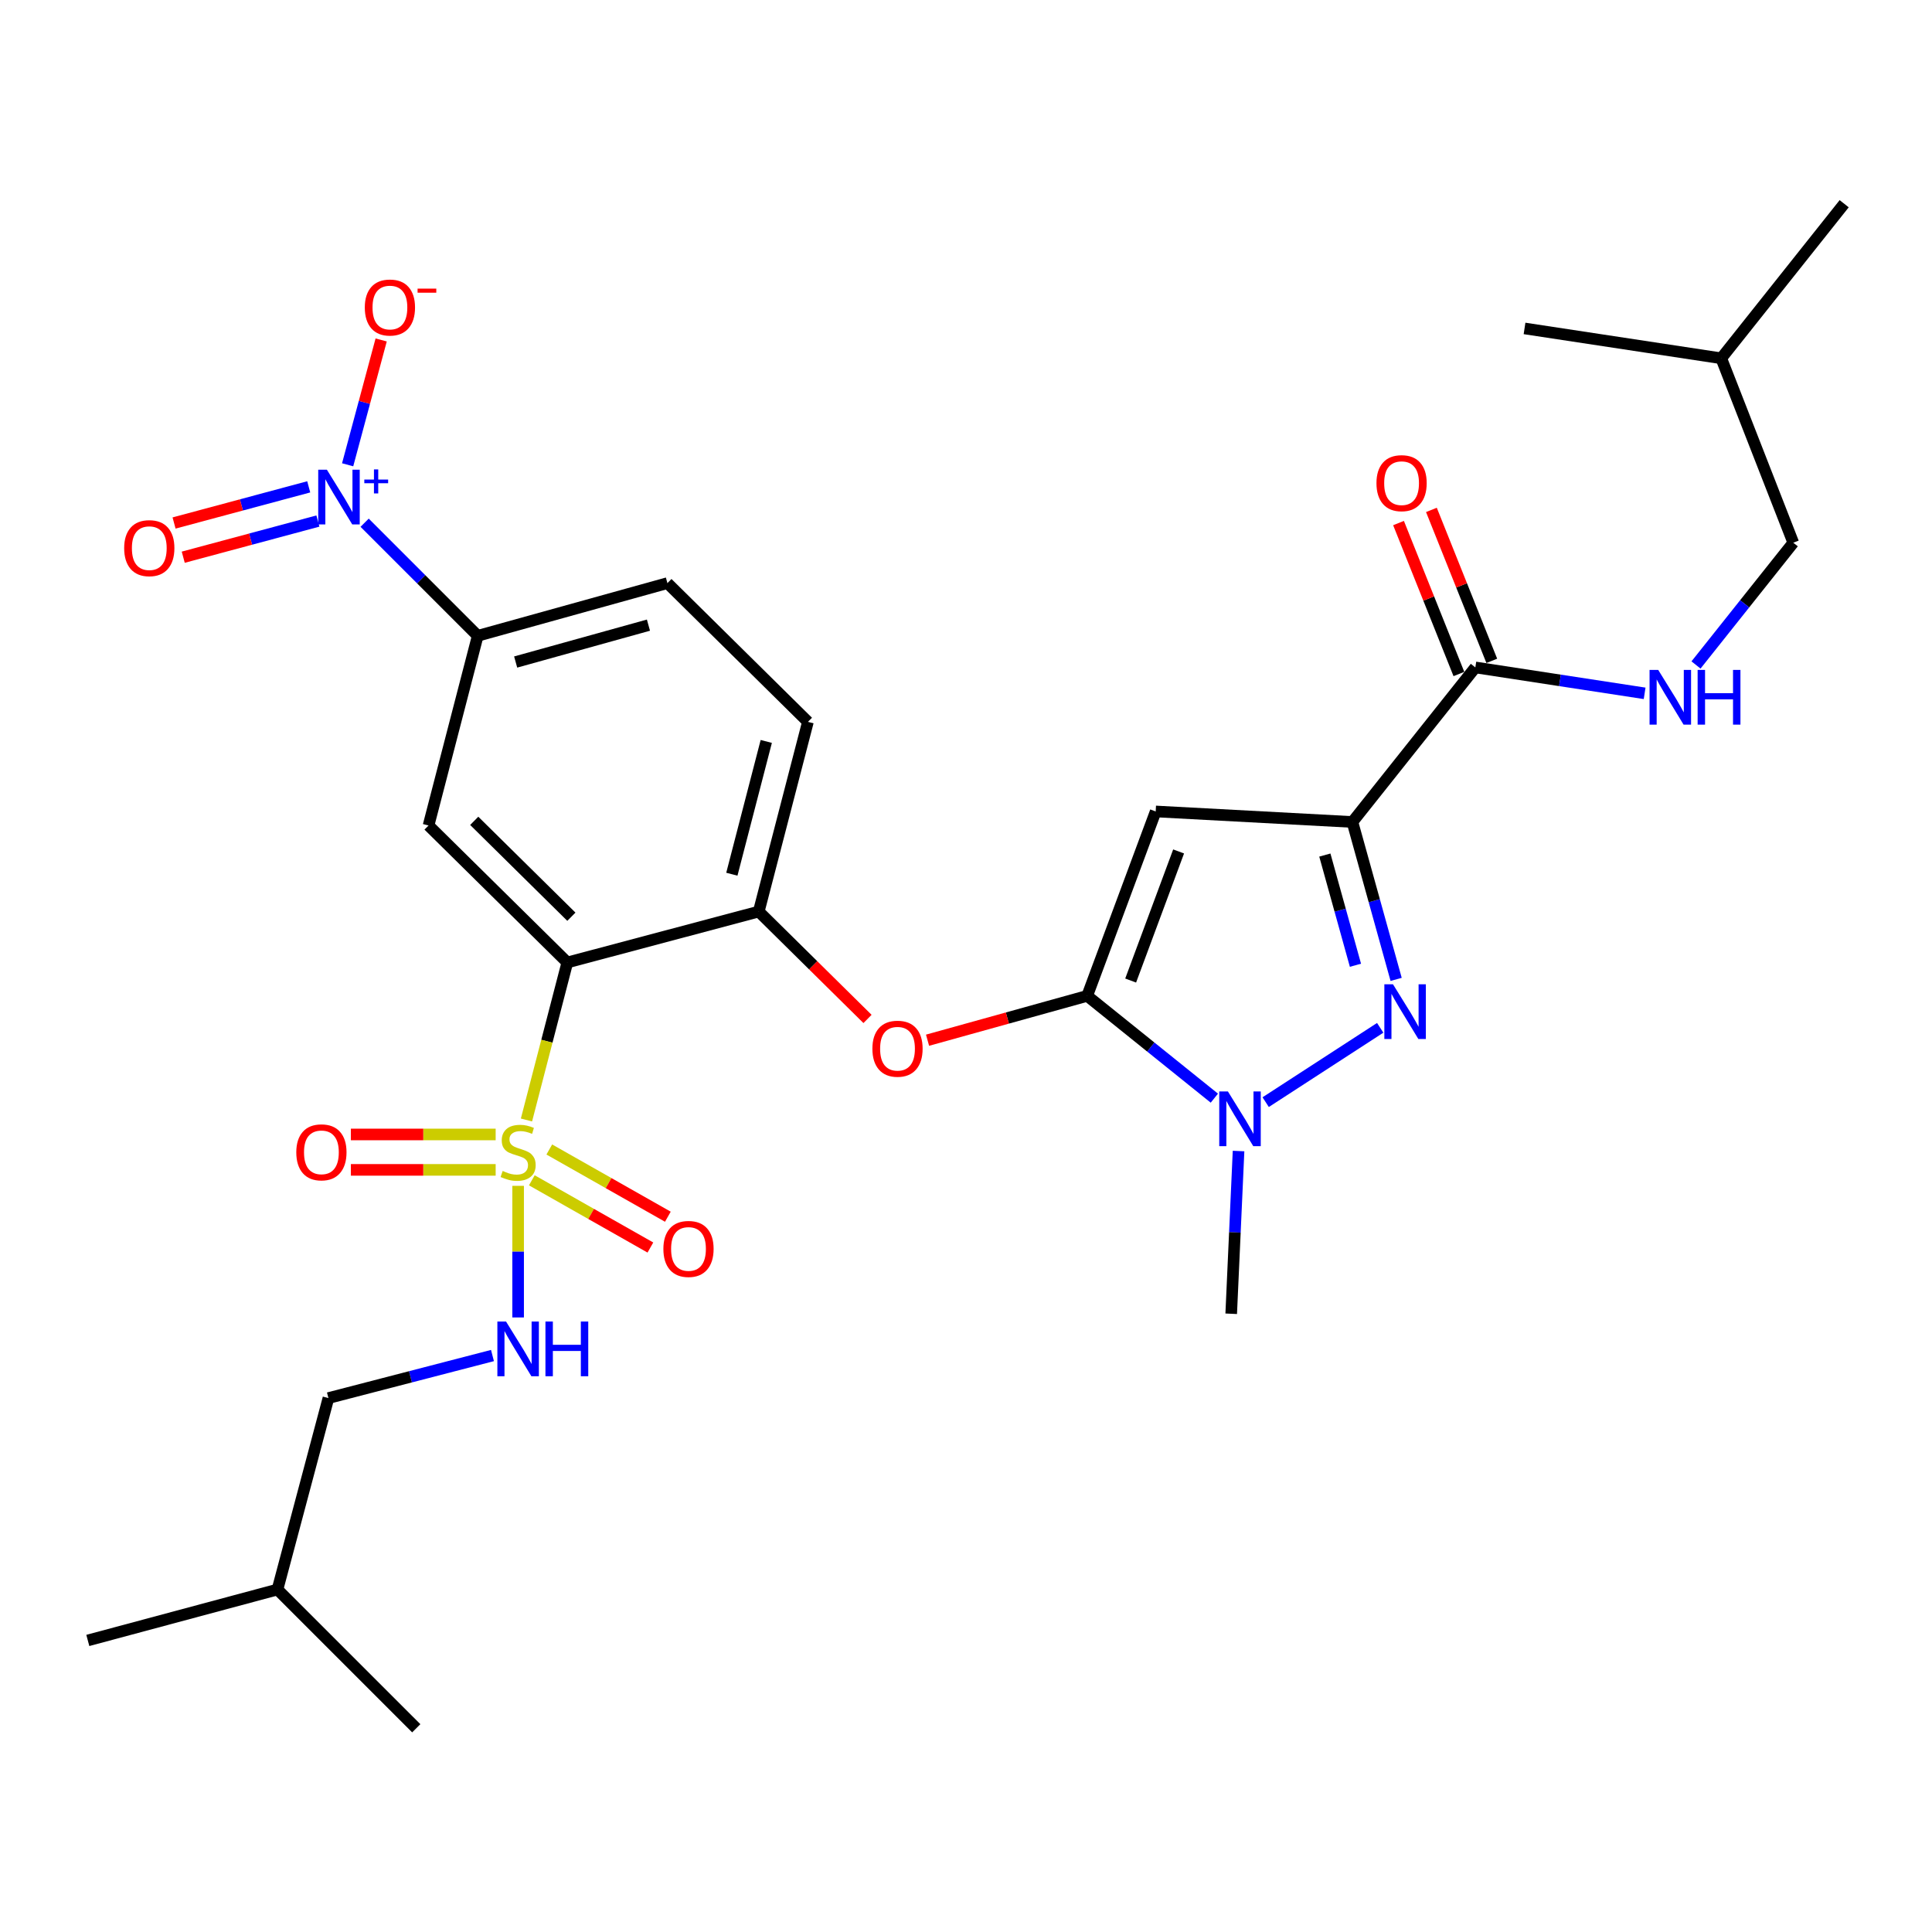 <?xml version='1.0' encoding='iso-8859-1'?>
<svg version='1.1' baseProfile='full'
              xmlns='http://www.w3.org/2000/svg'
                      xmlns:rdkit='http://www.rdkit.org/xml'
                      xmlns:xlink='http://www.w3.org/1999/xlink'
                  xml:space='preserve'
width='1000px' height='1000px' viewBox='0 0 1000 1000'>
<!-- END OF HEADER -->
<rect style='opacity:1.0;fill:#FFFFFF;stroke:none' width='1000' height='1000' x='0' y='0'> </rect>
<path class='bond-0' d='M 928.199,280.91 L 890.915,185.455' style='fill:none;fill-rule:evenodd;stroke:#000000;stroke-width:6px;stroke-linecap:butt;stroke-linejoin:miter;stroke-opacity:1' />
<path class='bond-1' d='M 928.199,280.91 L 903.024,312.55' style='fill:none;fill-rule:evenodd;stroke:#000000;stroke-width:6px;stroke-linecap:butt;stroke-linejoin:miter;stroke-opacity:1' />
<path class='bond-1' d='M 903.024,312.55 L 877.849,344.19' style='fill:none;fill-rule:evenodd;stroke:#0000FF;stroke-width:6px;stroke-linecap:butt;stroke-linejoin:miter;stroke-opacity:1' />
<path class='bond-2' d='M 763.635,345.457 L 807.446,352.164' style='fill:none;fill-rule:evenodd;stroke:#000000;stroke-width:6px;stroke-linecap:butt;stroke-linejoin:miter;stroke-opacity:1' />
<path class='bond-2' d='M 807.446,352.164 L 851.257,358.871' style='fill:none;fill-rule:evenodd;stroke:#0000FF;stroke-width:6px;stroke-linecap:butt;stroke-linejoin:miter;stroke-opacity:1' />
<path class='bond-3' d='M 772.145,342.053 L 756.521,302.99' style='fill:none;fill-rule:evenodd;stroke:#000000;stroke-width:6px;stroke-linecap:butt;stroke-linejoin:miter;stroke-opacity:1' />
<path class='bond-3' d='M 756.521,302.99 L 740.897,263.928' style='fill:none;fill-rule:evenodd;stroke:#FF0000;stroke-width:6px;stroke-linecap:butt;stroke-linejoin:miter;stroke-opacity:1' />
<path class='bond-3' d='M 755.125,348.861 L 739.501,309.798' style='fill:none;fill-rule:evenodd;stroke:#000000;stroke-width:6px;stroke-linecap:butt;stroke-linejoin:miter;stroke-opacity:1' />
<path class='bond-3' d='M 739.501,309.798 L 723.876,270.736' style='fill:none;fill-rule:evenodd;stroke:#FF0000;stroke-width:6px;stroke-linecap:butt;stroke-linejoin:miter;stroke-opacity:1' />
<path class='bond-4' d='M 763.635,345.457 L 700.005,425.453' style='fill:none;fill-rule:evenodd;stroke:#000000;stroke-width:6px;stroke-linecap:butt;stroke-linejoin:miter;stroke-opacity:1' />
<path class='bond-5' d='M 890.915,185.455 L 789.095,169.995' style='fill:none;fill-rule:evenodd;stroke:#000000;stroke-width:6px;stroke-linecap:butt;stroke-linejoin:miter;stroke-opacity:1' />
<path class='bond-6' d='M 890.915,185.455 L 954.545,105.449' style='fill:none;fill-rule:evenodd;stroke:#000000;stroke-width:6px;stroke-linecap:butt;stroke-linejoin:miter;stroke-opacity:1' />
<path class='bond-7' d='M 641.071,595.775 L 639.171,637.889' style='fill:none;fill-rule:evenodd;stroke:#0000FF;stroke-width:6px;stroke-linecap:butt;stroke-linejoin:miter;stroke-opacity:1' />
<path class='bond-7' d='M 639.171,637.889 L 637.271,680.003' style='fill:none;fill-rule:evenodd;stroke:#000000;stroke-width:6px;stroke-linecap:butt;stroke-linejoin:miter;stroke-opacity:1' />
<path class='bond-8' d='M 655.11,570.468 L 714.387,532.002' style='fill:none;fill-rule:evenodd;stroke:#0000FF;stroke-width:6px;stroke-linecap:butt;stroke-linejoin:miter;stroke-opacity:1' />
<path class='bond-9' d='M 628.545,568.408 L 595.635,541.934' style='fill:none;fill-rule:evenodd;stroke:#0000FF;stroke-width:6px;stroke-linecap:butt;stroke-linejoin:miter;stroke-opacity:1' />
<path class='bond-9' d='M 595.635,541.934 L 562.724,515.459' style='fill:none;fill-rule:evenodd;stroke:#000000;stroke-width:6px;stroke-linecap:butt;stroke-linejoin:miter;stroke-opacity:1' />
<path class='bond-10' d='M 722.637,506.93 L 711.321,466.191' style='fill:none;fill-rule:evenodd;stroke:#0000FF;stroke-width:6px;stroke-linecap:butt;stroke-linejoin:miter;stroke-opacity:1' />
<path class='bond-10' d='M 711.321,466.191 L 700.005,425.453' style='fill:none;fill-rule:evenodd;stroke:#000000;stroke-width:6px;stroke-linecap:butt;stroke-linejoin:miter;stroke-opacity:1' />
<path class='bond-10' d='M 701.58,499.614 L 693.658,471.097' style='fill:none;fill-rule:evenodd;stroke:#0000FF;stroke-width:6px;stroke-linecap:butt;stroke-linejoin:miter;stroke-opacity:1' />
<path class='bond-10' d='M 693.658,471.097 L 685.737,442.58' style='fill:none;fill-rule:evenodd;stroke:#000000;stroke-width:6px;stroke-linecap:butt;stroke-linejoin:miter;stroke-opacity:1' />
<path class='bond-11' d='M 700.005,425.453 L 598.185,420.004' style='fill:none;fill-rule:evenodd;stroke:#000000;stroke-width:6px;stroke-linecap:butt;stroke-linejoin:miter;stroke-opacity:1' />
<path class='bond-12' d='M 598.185,420.004 L 562.724,515.459' style='fill:none;fill-rule:evenodd;stroke:#000000;stroke-width:6px;stroke-linecap:butt;stroke-linejoin:miter;stroke-opacity:1' />
<path class='bond-12' d='M 610.049,440.706 L 585.227,507.525' style='fill:none;fill-rule:evenodd;stroke:#000000;stroke-width:6px;stroke-linecap:butt;stroke-linejoin:miter;stroke-opacity:1' />
<path class='bond-13' d='M 562.724,515.459 L 521.41,526.936' style='fill:none;fill-rule:evenodd;stroke:#000000;stroke-width:6px;stroke-linecap:butt;stroke-linejoin:miter;stroke-opacity:1' />
<path class='bond-13' d='M 521.41,526.936 L 480.097,538.413' style='fill:none;fill-rule:evenodd;stroke:#FF0000;stroke-width:6px;stroke-linecap:butt;stroke-linejoin:miter;stroke-opacity:1' />
<path class='bond-14' d='M 345.457,301.818 L 247.272,329.091' style='fill:none;fill-rule:evenodd;stroke:#000000;stroke-width:6px;stroke-linecap:butt;stroke-linejoin:miter;stroke-opacity:1' />
<path class='bond-14' d='M 335.635,323.572 L 266.906,342.663' style='fill:none;fill-rule:evenodd;stroke:#000000;stroke-width:6px;stroke-linecap:butt;stroke-linejoin:miter;stroke-opacity:1' />
<path class='bond-15' d='M 345.457,301.818 L 418.181,373.636' style='fill:none;fill-rule:evenodd;stroke:#000000;stroke-width:6px;stroke-linecap:butt;stroke-linejoin:miter;stroke-opacity:1' />
<path class='bond-16' d='M 449.026,527.405 L 420.879,499.613' style='fill:none;fill-rule:evenodd;stroke:#FF0000;stroke-width:6px;stroke-linecap:butt;stroke-linejoin:miter;stroke-opacity:1' />
<path class='bond-16' d='M 420.879,499.613 L 392.731,471.821' style='fill:none;fill-rule:evenodd;stroke:#000000;stroke-width:6px;stroke-linecap:butt;stroke-linejoin:miter;stroke-opacity:1' />
<path class='bond-17' d='M 247.272,329.091 L 221.812,427.276' style='fill:none;fill-rule:evenodd;stroke:#000000;stroke-width:6px;stroke-linecap:butt;stroke-linejoin:miter;stroke-opacity:1' />
<path class='bond-18' d='M 247.272,329.091 L 218.003,299.822' style='fill:none;fill-rule:evenodd;stroke:#000000;stroke-width:6px;stroke-linecap:butt;stroke-linejoin:miter;stroke-opacity:1' />
<path class='bond-18' d='M 218.003,299.822 L 188.733,270.552' style='fill:none;fill-rule:evenodd;stroke:#0000FF;stroke-width:6px;stroke-linecap:butt;stroke-linejoin:miter;stroke-opacity:1' />
<path class='bond-19' d='M 221.812,427.276 L 293.64,498.177' style='fill:none;fill-rule:evenodd;stroke:#000000;stroke-width:6px;stroke-linecap:butt;stroke-linejoin:miter;stroke-opacity:1' />
<path class='bond-19' d='M 245.464,424.865 L 295.744,474.496' style='fill:none;fill-rule:evenodd;stroke:#000000;stroke-width:6px;stroke-linecap:butt;stroke-linejoin:miter;stroke-opacity:1' />
<path class='bond-20' d='M 293.64,498.177 L 392.731,471.821' style='fill:none;fill-rule:evenodd;stroke:#000000;stroke-width:6px;stroke-linecap:butt;stroke-linejoin:miter;stroke-opacity:1' />
<path class='bond-21' d='M 293.64,498.177 L 283.07,538.941' style='fill:none;fill-rule:evenodd;stroke:#000000;stroke-width:6px;stroke-linecap:butt;stroke-linejoin:miter;stroke-opacity:1' />
<path class='bond-21' d='M 283.07,538.941 L 272.499,579.706' style='fill:none;fill-rule:evenodd;stroke:#CCCC00;stroke-width:6px;stroke-linecap:butt;stroke-linejoin:miter;stroke-opacity:1' />
<path class='bond-22' d='M 392.731,471.821 L 418.181,373.636' style='fill:none;fill-rule:evenodd;stroke:#000000;stroke-width:6px;stroke-linecap:butt;stroke-linejoin:miter;stroke-opacity:1' />
<path class='bond-22' d='M 378.804,452.493 L 396.619,383.764' style='fill:none;fill-rule:evenodd;stroke:#000000;stroke-width:6px;stroke-linecap:butt;stroke-linejoin:miter;stroke-opacity:1' />
<path class='bond-23' d='M 275.273,610.92 L 305.958,628.32' style='fill:none;fill-rule:evenodd;stroke:#CCCC00;stroke-width:6px;stroke-linecap:butt;stroke-linejoin:miter;stroke-opacity:1' />
<path class='bond-23' d='M 305.958,628.32 L 336.642,645.719' style='fill:none;fill-rule:evenodd;stroke:#FF0000;stroke-width:6px;stroke-linecap:butt;stroke-linejoin:miter;stroke-opacity:1' />
<path class='bond-23' d='M 284.315,594.974 L 315,612.374' style='fill:none;fill-rule:evenodd;stroke:#CCCC00;stroke-width:6px;stroke-linecap:butt;stroke-linejoin:miter;stroke-opacity:1' />
<path class='bond-23' d='M 315,612.374 L 345.684,629.773' style='fill:none;fill-rule:evenodd;stroke:#FF0000;stroke-width:6px;stroke-linecap:butt;stroke-linejoin:miter;stroke-opacity:1' />
<path class='bond-24' d='M 256.555,587.196 L 219.085,587.196' style='fill:none;fill-rule:evenodd;stroke:#CCCC00;stroke-width:6px;stroke-linecap:butt;stroke-linejoin:miter;stroke-opacity:1' />
<path class='bond-24' d='M 219.085,587.196 L 181.615,587.196' style='fill:none;fill-rule:evenodd;stroke:#FF0000;stroke-width:6px;stroke-linecap:butt;stroke-linejoin:miter;stroke-opacity:1' />
<path class='bond-24' d='M 256.555,605.527 L 219.085,605.527' style='fill:none;fill-rule:evenodd;stroke:#CCCC00;stroke-width:6px;stroke-linecap:butt;stroke-linejoin:miter;stroke-opacity:1' />
<path class='bond-24' d='M 219.085,605.527 L 181.615,605.527' style='fill:none;fill-rule:evenodd;stroke:#FF0000;stroke-width:6px;stroke-linecap:butt;stroke-linejoin:miter;stroke-opacity:1' />
<path class='bond-25' d='M 268.18,613.787 L 268.18,647.85' style='fill:none;fill-rule:evenodd;stroke:#CCCC00;stroke-width:6px;stroke-linecap:butt;stroke-linejoin:miter;stroke-opacity:1' />
<path class='bond-25' d='M 268.18,647.85 L 268.18,681.912' style='fill:none;fill-rule:evenodd;stroke:#0000FF;stroke-width:6px;stroke-linecap:butt;stroke-linejoin:miter;stroke-opacity:1' />
<path class='bond-26' d='M 254.904,701.624 L 212.45,712.633' style='fill:none;fill-rule:evenodd;stroke:#0000FF;stroke-width:6px;stroke-linecap:butt;stroke-linejoin:miter;stroke-opacity:1' />
<path class='bond-26' d='M 212.45,712.633 L 169.995,723.642' style='fill:none;fill-rule:evenodd;stroke:#000000;stroke-width:6px;stroke-linecap:butt;stroke-linejoin:miter;stroke-opacity:1' />
<path class='bond-27' d='M 179.939,240.571 L 188.615,208.264' style='fill:none;fill-rule:evenodd;stroke:#0000FF;stroke-width:6px;stroke-linecap:butt;stroke-linejoin:miter;stroke-opacity:1' />
<path class='bond-27' d='M 188.615,208.264 L 197.291,175.958' style='fill:none;fill-rule:evenodd;stroke:#FF0000;stroke-width:6px;stroke-linecap:butt;stroke-linejoin:miter;stroke-opacity:1' />
<path class='bond-28' d='M 159.795,251.988 L 124.943,261.347' style='fill:none;fill-rule:evenodd;stroke:#0000FF;stroke-width:6px;stroke-linecap:butt;stroke-linejoin:miter;stroke-opacity:1' />
<path class='bond-28' d='M 124.943,261.347 L 90.09,270.706' style='fill:none;fill-rule:evenodd;stroke:#FF0000;stroke-width:6px;stroke-linecap:butt;stroke-linejoin:miter;stroke-opacity:1' />
<path class='bond-28' d='M 164.55,269.692 L 129.697,279.051' style='fill:none;fill-rule:evenodd;stroke:#0000FF;stroke-width:6px;stroke-linecap:butt;stroke-linejoin:miter;stroke-opacity:1' />
<path class='bond-28' d='M 129.697,279.051 L 94.844,288.41' style='fill:none;fill-rule:evenodd;stroke:#FF0000;stroke-width:6px;stroke-linecap:butt;stroke-linejoin:miter;stroke-opacity:1' />
<path class='bond-29' d='M 169.995,723.642 L 143.619,822.733' style='fill:none;fill-rule:evenodd;stroke:#000000;stroke-width:6px;stroke-linecap:butt;stroke-linejoin:miter;stroke-opacity:1' />
<path class='bond-30' d='M 143.619,822.733 L 215.457,894.551' style='fill:none;fill-rule:evenodd;stroke:#000000;stroke-width:6px;stroke-linecap:butt;stroke-linejoin:miter;stroke-opacity:1' />
<path class='bond-31' d='M 143.619,822.733 L 45.455,849.089' style='fill:none;fill-rule:evenodd;stroke:#000000;stroke-width:6px;stroke-linecap:butt;stroke-linejoin:miter;stroke-opacity:1' />
<path  class='atom-2' d='M 858.289 346.746
L 867.569 361.746
Q 868.489 363.226, 869.969 365.906
Q 871.449 368.586, 871.529 368.746
L 871.529 346.746
L 875.289 346.746
L 875.289 375.066
L 871.409 375.066
L 861.449 358.666
Q 860.289 356.746, 859.049 354.546
Q 857.849 352.346, 857.489 351.666
L 857.489 375.066
L 853.809 375.066
L 853.809 346.746
L 858.289 346.746
' fill='#0000FF'/>
<path  class='atom-2' d='M 878.689 346.746
L 882.529 346.746
L 882.529 358.786
L 897.009 358.786
L 897.009 346.746
L 900.849 346.746
L 900.849 375.066
L 897.009 375.066
L 897.009 361.986
L 882.529 361.986
L 882.529 375.066
L 878.689 375.066
L 878.689 346.746
' fill='#0000FF'/>
<path  class='atom-3' d='M 712.455 250.082
Q 712.455 243.282, 715.815 239.482
Q 719.175 235.682, 725.455 235.682
Q 731.735 235.682, 735.095 239.482
Q 738.455 243.282, 738.455 250.082
Q 738.455 256.962, 735.055 260.882
Q 731.655 264.762, 725.455 264.762
Q 719.215 264.762, 715.815 260.882
Q 712.455 257.002, 712.455 250.082
M 725.455 261.562
Q 729.775 261.562, 732.095 258.682
Q 734.455 255.762, 734.455 250.082
Q 734.455 244.522, 732.095 241.722
Q 729.775 238.882, 725.455 238.882
Q 721.135 238.882, 718.775 241.682
Q 716.455 244.482, 716.455 250.082
Q 716.455 255.802, 718.775 258.682
Q 721.135 261.562, 725.455 261.562
' fill='#FF0000'/>
<path  class='atom-5' d='M 635.563 564.929
L 644.843 579.929
Q 645.763 581.409, 647.243 584.089
Q 648.723 586.769, 648.803 586.929
L 648.803 564.929
L 652.563 564.929
L 652.563 593.249
L 648.683 593.249
L 638.723 576.849
Q 637.563 574.929, 636.323 572.729
Q 635.123 570.529, 634.763 569.849
L 634.763 593.249
L 631.083 593.249
L 631.083 564.929
L 635.563 564.929
' fill='#0000FF'/>
<path  class='atom-6' d='M 721.018 509.477
L 730.298 524.477
Q 731.218 525.957, 732.698 528.637
Q 734.178 531.317, 734.258 531.477
L 734.258 509.477
L 738.018 509.477
L 738.018 537.797
L 734.138 537.797
L 724.178 521.397
Q 723.018 519.477, 721.778 517.277
Q 720.578 515.077, 720.218 514.397
L 720.218 537.797
L 716.538 537.797
L 716.538 509.477
L 721.018 509.477
' fill='#0000FF'/>
<path  class='atom-11' d='M 451.549 542.812
Q 451.549 536.012, 454.909 532.212
Q 458.269 528.412, 464.549 528.412
Q 470.829 528.412, 474.189 532.212
Q 477.549 536.012, 477.549 542.812
Q 477.549 549.692, 474.149 553.612
Q 470.749 557.492, 464.549 557.492
Q 458.309 557.492, 454.909 553.612
Q 451.549 549.732, 451.549 542.812
M 464.549 554.292
Q 468.869 554.292, 471.189 551.412
Q 473.549 548.492, 473.549 542.812
Q 473.549 537.252, 471.189 534.452
Q 468.869 531.612, 464.549 531.612
Q 460.229 531.612, 457.869 534.412
Q 455.549 537.212, 455.549 542.812
Q 455.549 548.532, 457.869 551.412
Q 460.229 554.292, 464.549 554.292
' fill='#FF0000'/>
<path  class='atom-18' d='M 260.18 606.082
Q 260.5 606.202, 261.82 606.762
Q 263.14 607.322, 264.58 607.682
Q 266.06 608.002, 267.5 608.002
Q 270.18 608.002, 271.74 606.722
Q 273.3 605.402, 273.3 603.122
Q 273.3 601.562, 272.5 600.602
Q 271.74 599.642, 270.54 599.122
Q 269.34 598.602, 267.34 598.002
Q 264.82 597.242, 263.3 596.522
Q 261.82 595.802, 260.74 594.282
Q 259.7 592.762, 259.7 590.202
Q 259.7 586.642, 262.1 584.442
Q 264.54 582.242, 269.34 582.242
Q 272.62 582.242, 276.34 583.802
L 275.42 586.882
Q 272.02 585.482, 269.46 585.482
Q 266.7 585.482, 265.18 586.642
Q 263.66 587.762, 263.7 589.722
Q 263.7 591.242, 264.46 592.162
Q 265.26 593.082, 266.38 593.602
Q 267.54 594.122, 269.46 594.722
Q 272.02 595.522, 273.54 596.322
Q 275.06 597.122, 276.14 598.762
Q 277.26 600.362, 277.26 603.122
Q 277.26 607.042, 274.62 609.162
Q 272.02 611.242, 267.66 611.242
Q 265.14 611.242, 263.22 610.682
Q 261.34 610.162, 259.1 609.242
L 260.18 606.082
' fill='#CCCC00'/>
<path  class='atom-19' d='M 343.364 646.445
Q 343.364 639.645, 346.724 635.845
Q 350.084 632.045, 356.364 632.045
Q 362.644 632.045, 366.004 635.845
Q 369.364 639.645, 369.364 646.445
Q 369.364 653.325, 365.964 657.245
Q 362.564 661.125, 356.364 661.125
Q 350.124 661.125, 346.724 657.245
Q 343.364 653.365, 343.364 646.445
M 356.364 657.925
Q 360.684 657.925, 363.004 655.045
Q 365.364 652.125, 365.364 646.445
Q 365.364 640.885, 363.004 638.085
Q 360.684 635.245, 356.364 635.245
Q 352.044 635.245, 349.684 638.045
Q 347.364 640.845, 347.364 646.445
Q 347.364 652.165, 349.684 655.045
Q 352.044 657.925, 356.364 657.925
' fill='#FF0000'/>
<path  class='atom-20' d='M 153.36 596.442
Q 153.36 589.642, 156.72 585.842
Q 160.08 582.042, 166.36 582.042
Q 172.64 582.042, 176 585.842
Q 179.36 589.642, 179.36 596.442
Q 179.36 603.322, 175.96 607.242
Q 172.56 611.122, 166.36 611.122
Q 160.12 611.122, 156.72 607.242
Q 153.36 603.362, 153.36 596.442
M 166.36 607.922
Q 170.68 607.922, 173 605.042
Q 175.36 602.122, 175.36 596.442
Q 175.36 590.882, 173 588.082
Q 170.68 585.242, 166.36 585.242
Q 162.04 585.242, 159.68 588.042
Q 157.36 590.842, 157.36 596.442
Q 157.36 602.162, 159.68 605.042
Q 162.04 607.922, 166.36 607.922
' fill='#FF0000'/>
<path  class='atom-21' d='M 261.92 684.022
L 271.2 699.022
Q 272.12 700.502, 273.6 703.182
Q 275.08 705.862, 275.16 706.022
L 275.16 684.022
L 278.92 684.022
L 278.92 712.342
L 275.04 712.342
L 265.08 695.942
Q 263.92 694.022, 262.68 691.822
Q 261.48 689.622, 261.12 688.942
L 261.12 712.342
L 257.44 712.342
L 257.44 684.022
L 261.92 684.022
' fill='#0000FF'/>
<path  class='atom-21' d='M 282.32 684.022
L 286.16 684.022
L 286.16 696.062
L 300.64 696.062
L 300.64 684.022
L 304.48 684.022
L 304.48 712.342
L 300.64 712.342
L 300.64 699.262
L 286.16 699.262
L 286.16 712.342
L 282.32 712.342
L 282.32 684.022
' fill='#0000FF'/>
<path  class='atom-22' d='M 169.194 243.113
L 178.474 258.113
Q 179.394 259.593, 180.874 262.273
Q 182.354 264.953, 182.434 265.113
L 182.434 243.113
L 186.194 243.113
L 186.194 271.433
L 182.314 271.433
L 172.354 255.033
Q 171.194 253.113, 169.954 250.913
Q 168.754 248.713, 168.394 248.033
L 168.394 271.433
L 164.714 271.433
L 164.714 243.113
L 169.194 243.113
' fill='#0000FF'/>
<path  class='atom-22' d='M 188.57 248.218
L 193.56 248.218
L 193.56 242.964
L 195.777 242.964
L 195.777 248.218
L 200.899 248.218
L 200.899 250.119
L 195.777 250.119
L 195.777 255.399
L 193.56 255.399
L 193.56 250.119
L 188.57 250.119
L 188.57 248.218
' fill='#0000FF'/>
<path  class='atom-23' d='M 188.821 159.168
Q 188.821 152.368, 192.181 148.568
Q 195.541 144.768, 201.821 144.768
Q 208.101 144.768, 211.461 148.568
Q 214.821 152.368, 214.821 159.168
Q 214.821 166.048, 211.421 169.968
Q 208.021 173.848, 201.821 173.848
Q 195.581 173.848, 192.181 169.968
Q 188.821 166.088, 188.821 159.168
M 201.821 170.648
Q 206.141 170.648, 208.461 167.768
Q 210.821 164.848, 210.821 159.168
Q 210.821 153.608, 208.461 150.808
Q 206.141 147.968, 201.821 147.968
Q 197.501 147.968, 195.141 150.768
Q 192.821 153.568, 192.821 159.168
Q 192.821 164.888, 195.141 167.768
Q 197.501 170.648, 201.821 170.648
' fill='#FF0000'/>
<path  class='atom-23' d='M 216.141 149.391
L 225.83 149.391
L 225.83 151.503
L 216.141 151.503
L 216.141 149.391
' fill='#FF0000'/>
<path  class='atom-24' d='M 64.27 283.72
Q 64.27 276.92, 67.63 273.12
Q 70.99 269.32, 77.27 269.32
Q 83.55 269.32, 86.91 273.12
Q 90.27 276.92, 90.27 283.72
Q 90.27 290.6, 86.87 294.52
Q 83.47 298.4, 77.27 298.4
Q 71.03 298.4, 67.63 294.52
Q 64.27 290.64, 64.27 283.72
M 77.27 295.2
Q 81.59 295.2, 83.91 292.32
Q 86.27 289.4, 86.27 283.72
Q 86.27 278.16, 83.91 275.36
Q 81.59 272.52, 77.27 272.52
Q 72.95 272.52, 70.59 275.32
Q 68.27 278.12, 68.27 283.72
Q 68.27 289.44, 70.59 292.32
Q 72.95 295.2, 77.27 295.2
' fill='#FF0000'/>
</svg>

